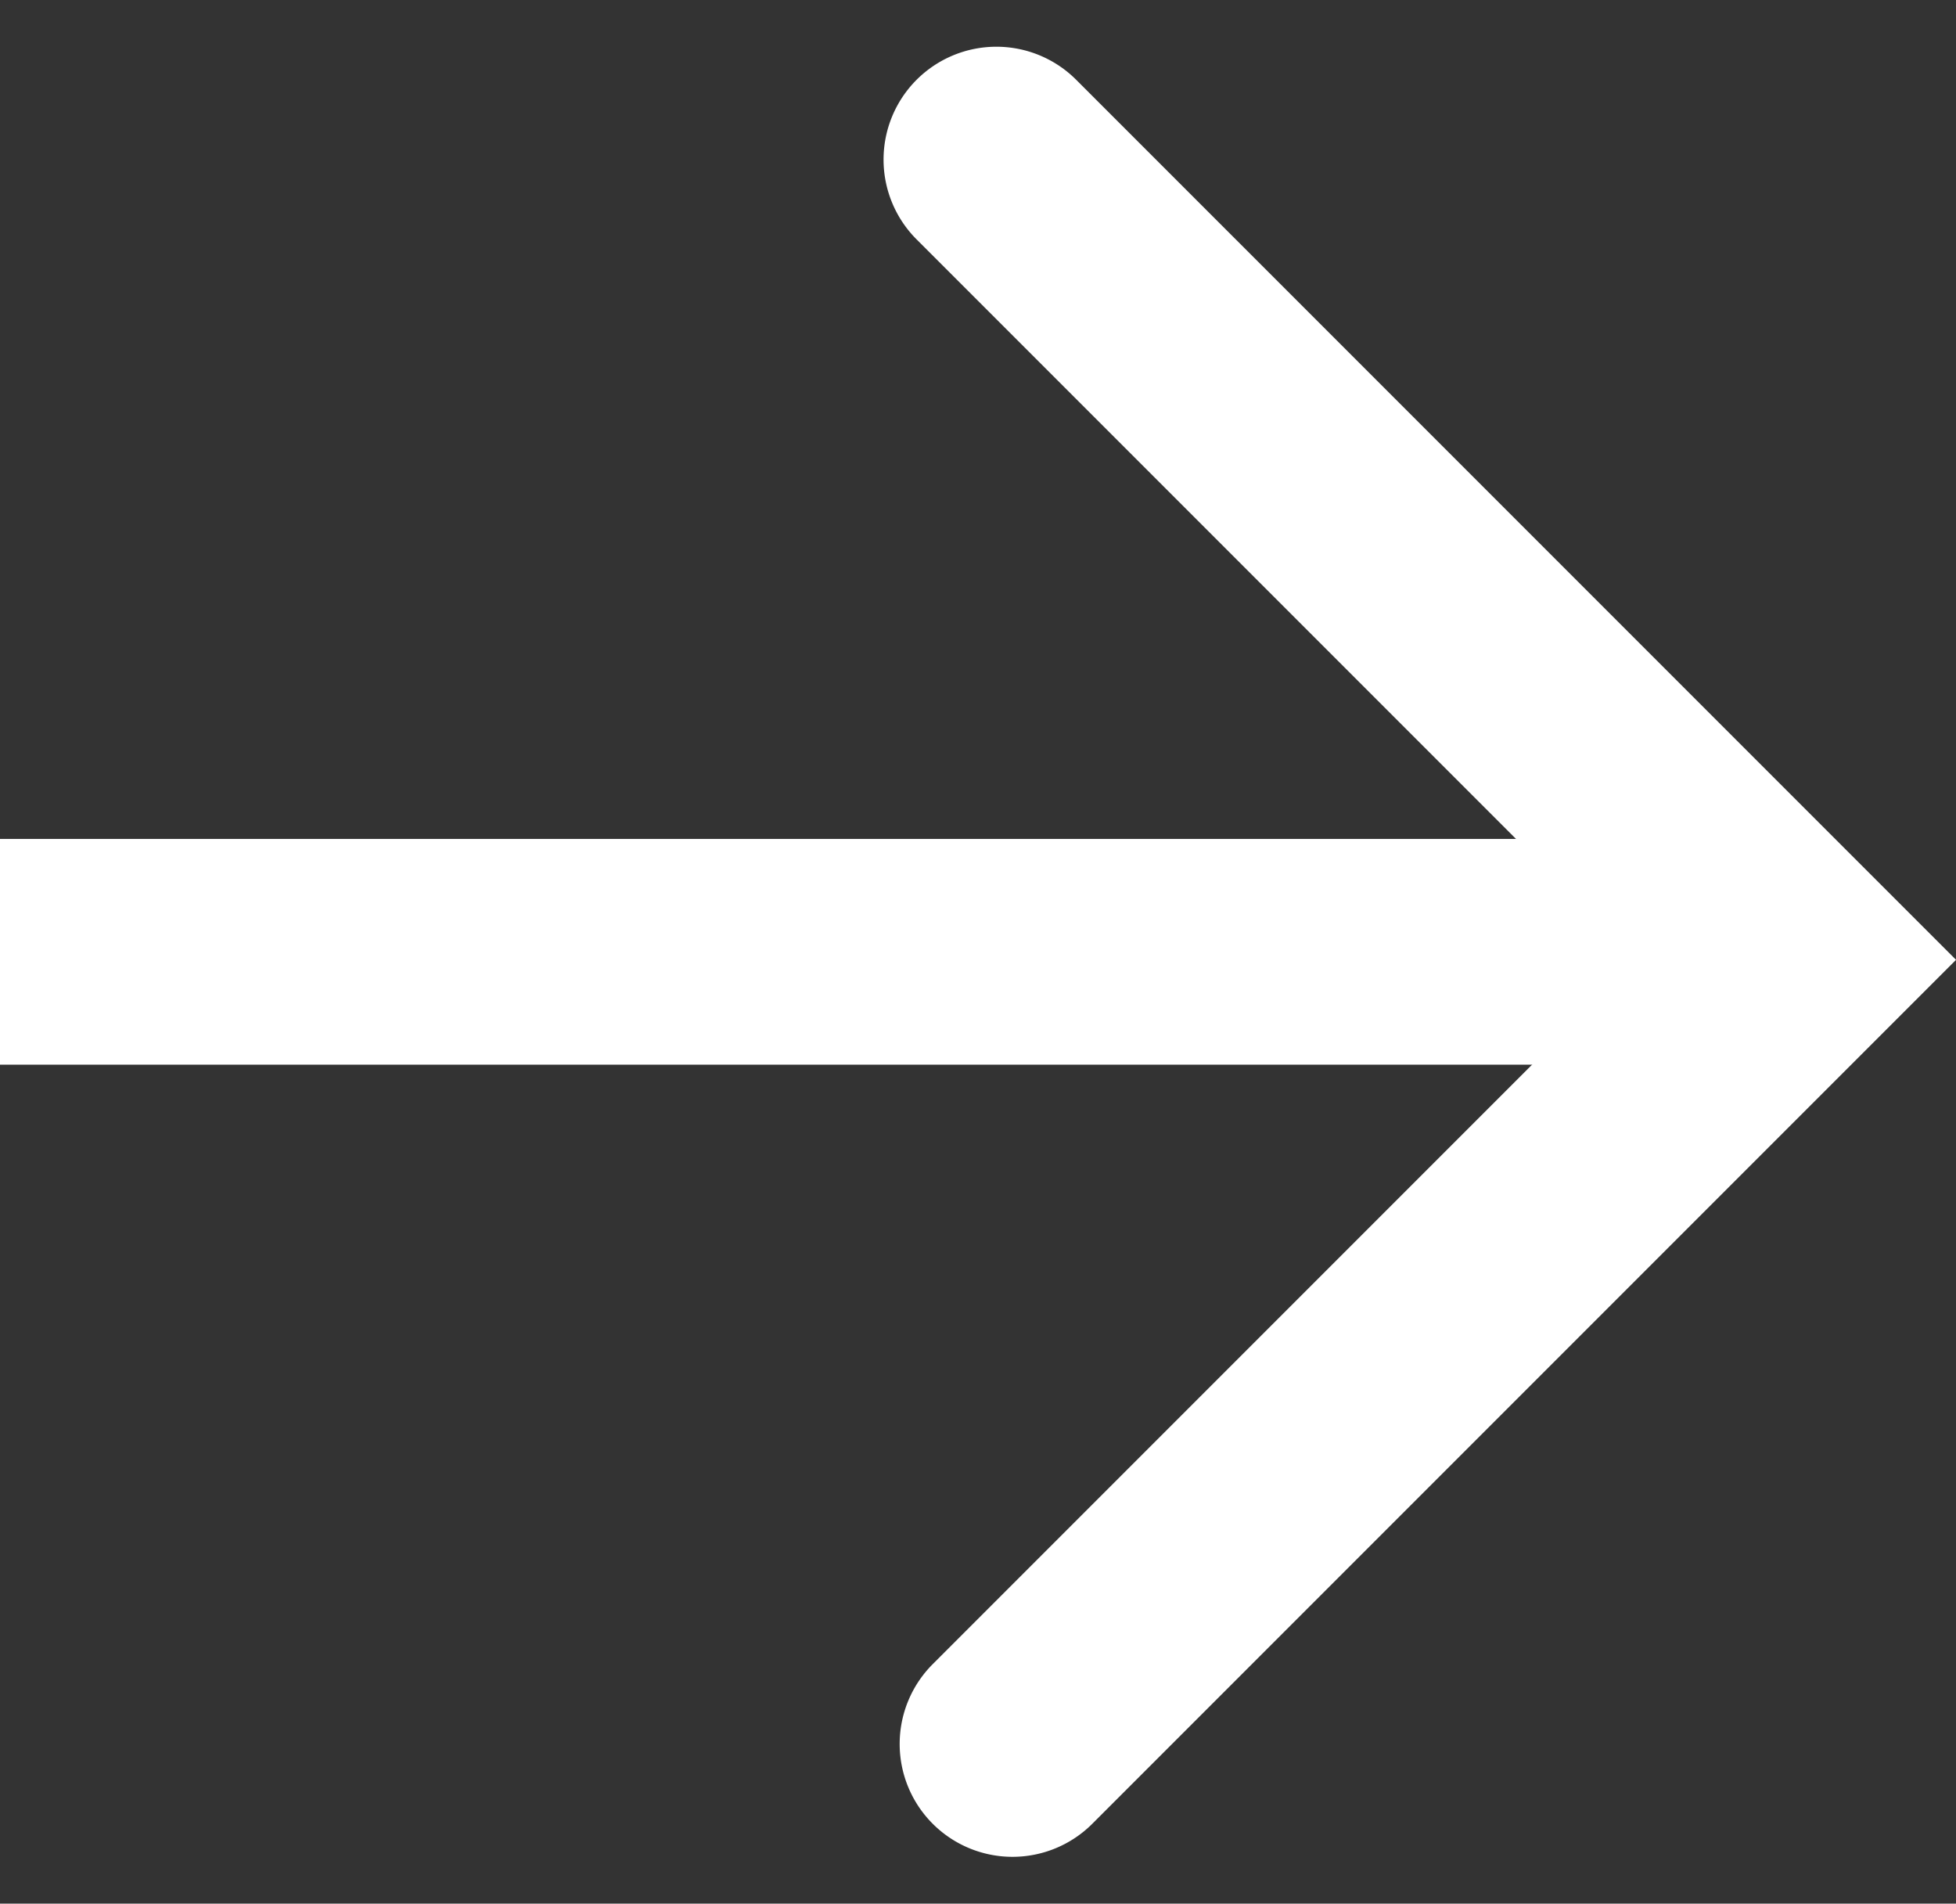 <svg xmlns="http://www.w3.org/2000/svg" width="17.334" height="16.866" viewBox="0 0 17.334 16.866"><rect x="0" y="0" width="17.334" height="16.866" fill="#333333" stroke="none"/><g transform="translate(-1047.3 -724.711)"><path d="M10.027,10.825a1,1,0,0,1-1-1V1H0A1,1,0,0,1-1,0,1,1,0,0,1,0-1H11.027V9.825A1,1,0,0,1,10.027,10.825Z" transform="translate(1056.13 726.125) rotate(45)" fill="#fff"/><path d="M1063.22,733.881H1047.3v-2h15.92Z" transform="translate(0 0.263)" fill="#fff"/></g></svg>